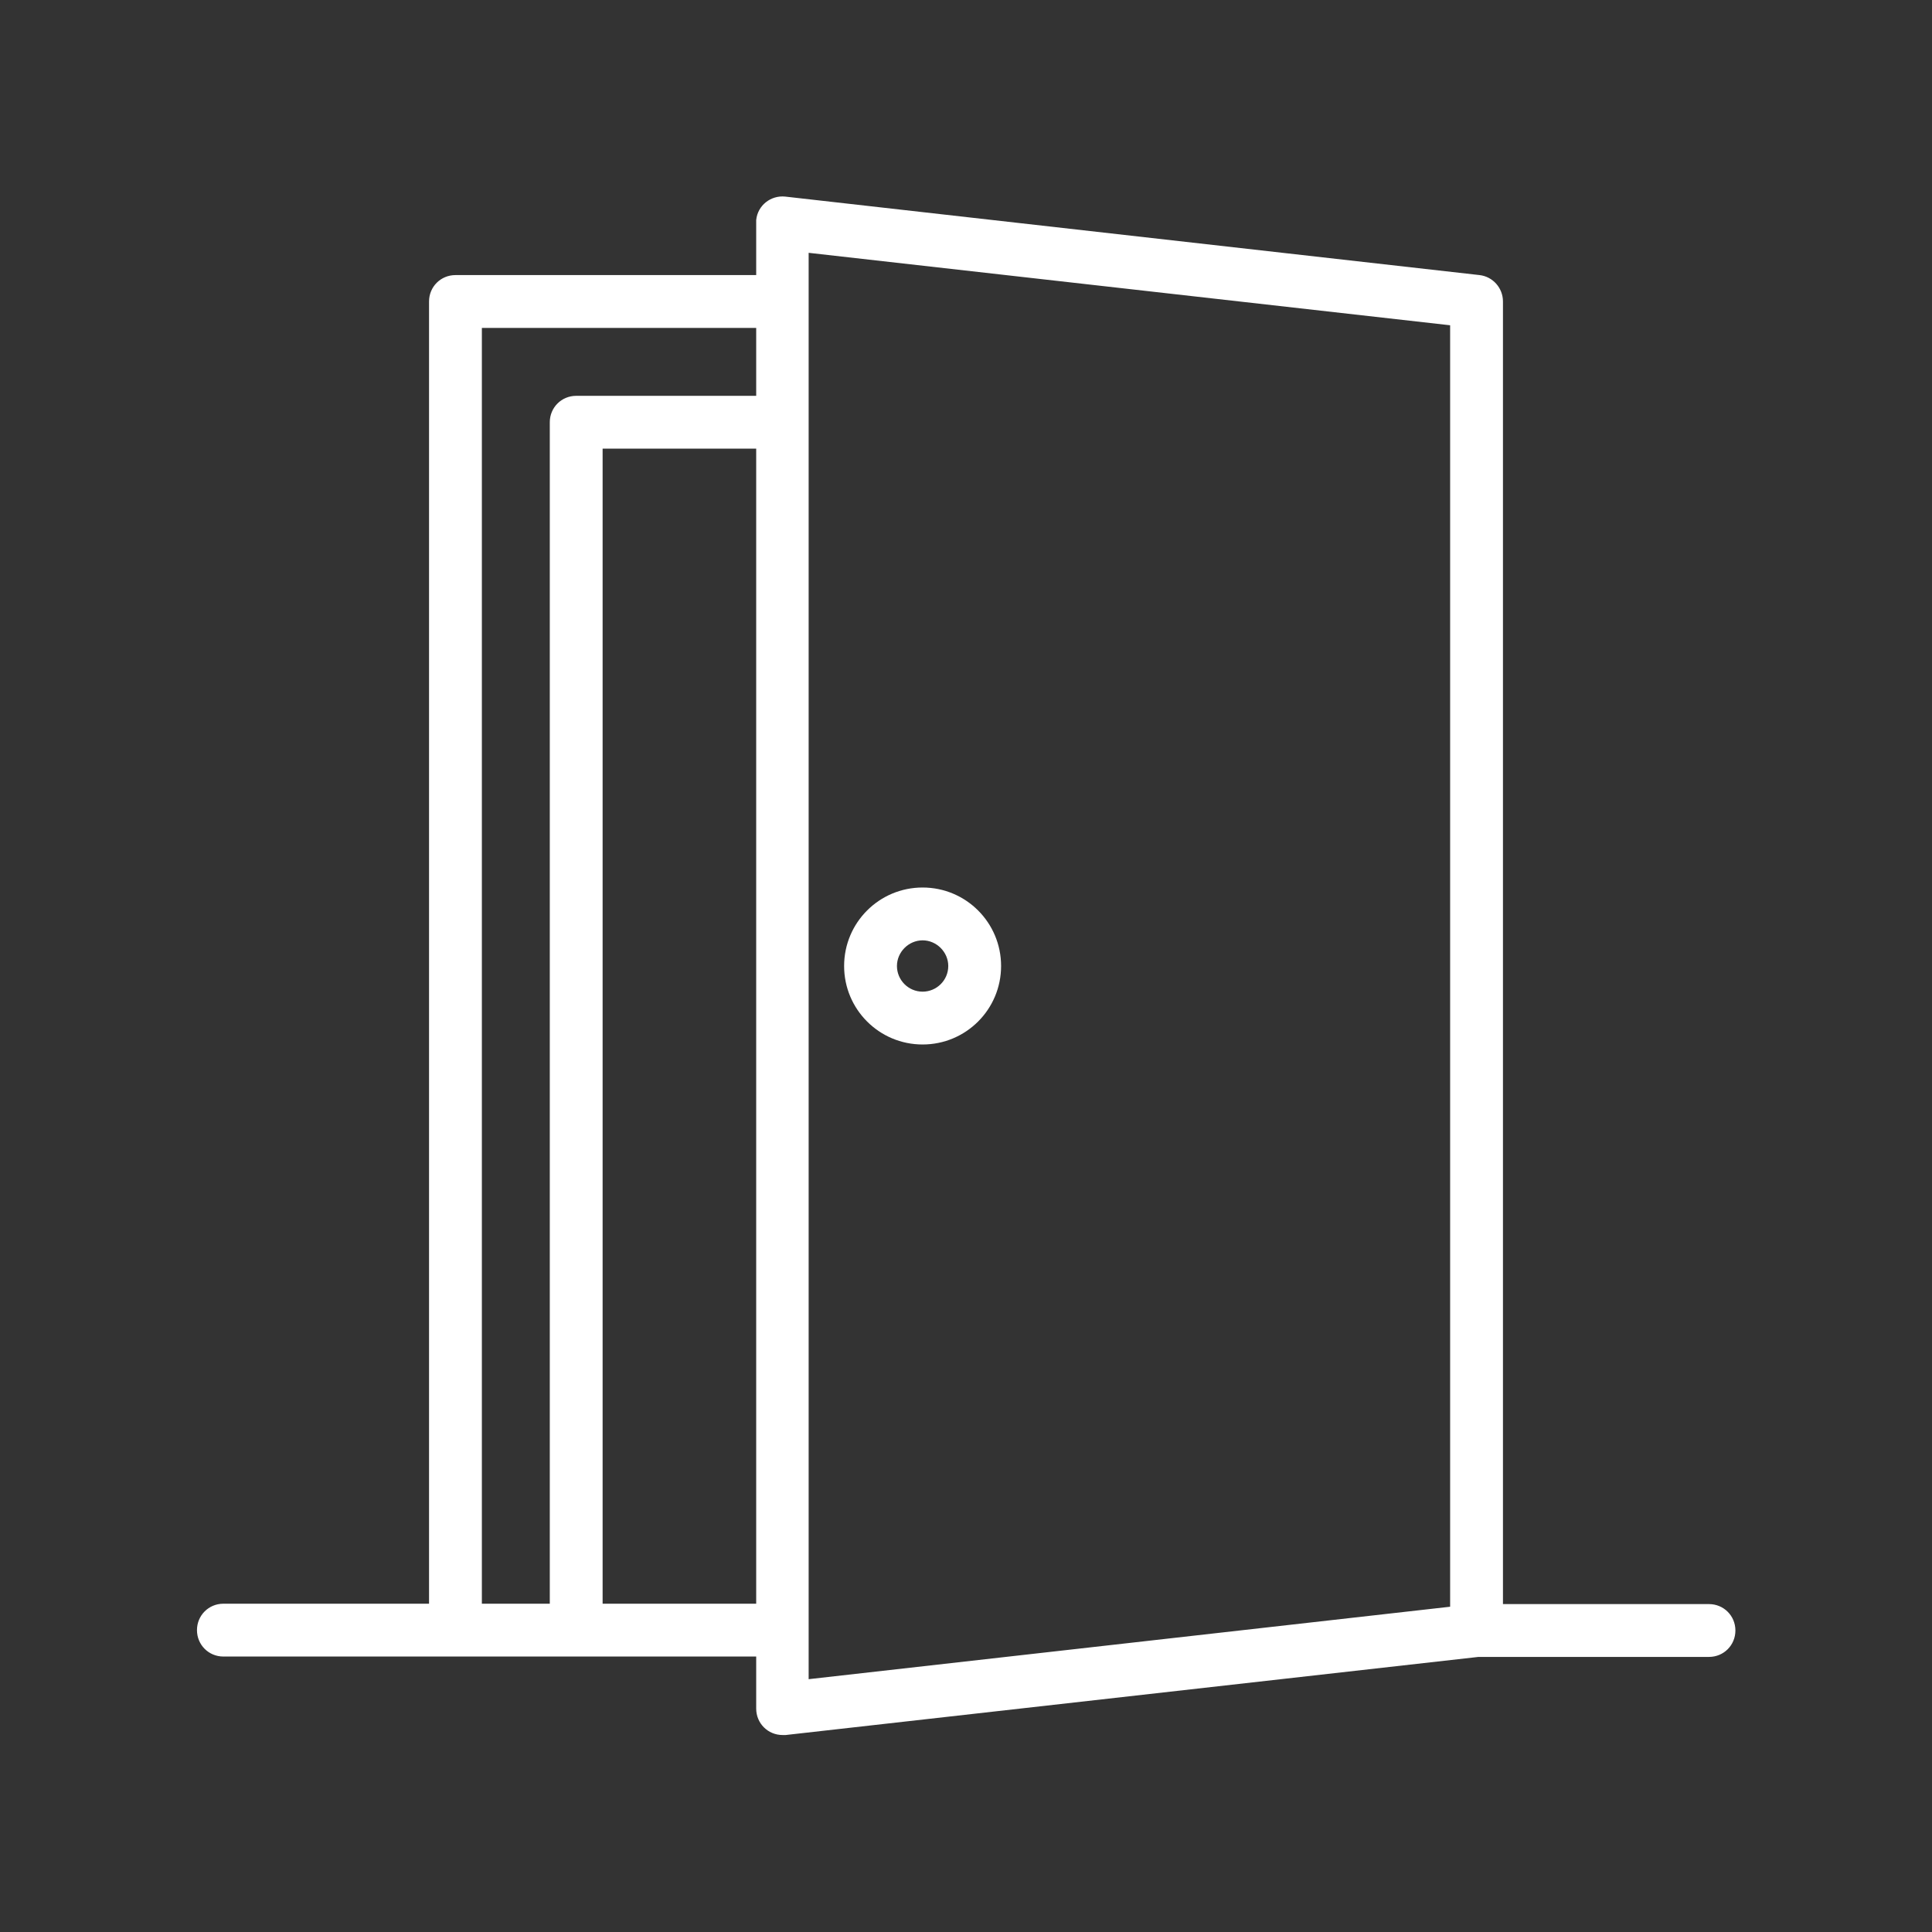 <svg xmlns="http://www.w3.org/2000/svg" id="Layer_1" viewBox="0 0 512 512"><rect x="0" y="0" width="512" height="512" fill="#333333" stroke="none"/><defs><style>      .st0 {        fill: #fff;      }    </style></defs><path class="st0" d="M452.8,425.1h-54.5V79.9c0-3.6-2.7-6.6-6.2-7l-184-20.8c-3.8-.4-7.3,2.3-7.7,6.2,0,.3,0,.5,0,.8v13.8h-79.7c-3.9,0-7,3.1-7,7v345.1h-54.5c-3.9,0-7,3.1-7,7s3.1,7,7,7h141.2v13.8c0,3.9,3.1,7,7,7,.3,0,.5,0,.8,0l183.6-20.7h61.1c3.9,0,7-3.1,7-7s-3.1-7-7-7h0ZM127.7,86.9h72.7v18h-47.7c-3.9,0-7,3.1-7,7v313.1h-18V86.9ZM159.7,425.1V118.9h40.7v306.1h-40.7ZM214.3,67l170,19.2v339.6l-170,19.2V67Z"></path><path class="st0" d="M244.5,235.2c-11.5,0-20.8,9.3-20.8,20.8s9.3,20.8,20.8,20.8,20.8-9.3,20.8-20.8h0c0-11.5-9.3-20.8-20.8-20.8ZM244.5,262.8c-3.8,0-6.8-3.1-6.8-6.8s3.1-6.8,6.8-6.8,6.8,3.1,6.8,6.8c0,3.8-3.1,6.8-6.8,6.8Z"></path></svg>